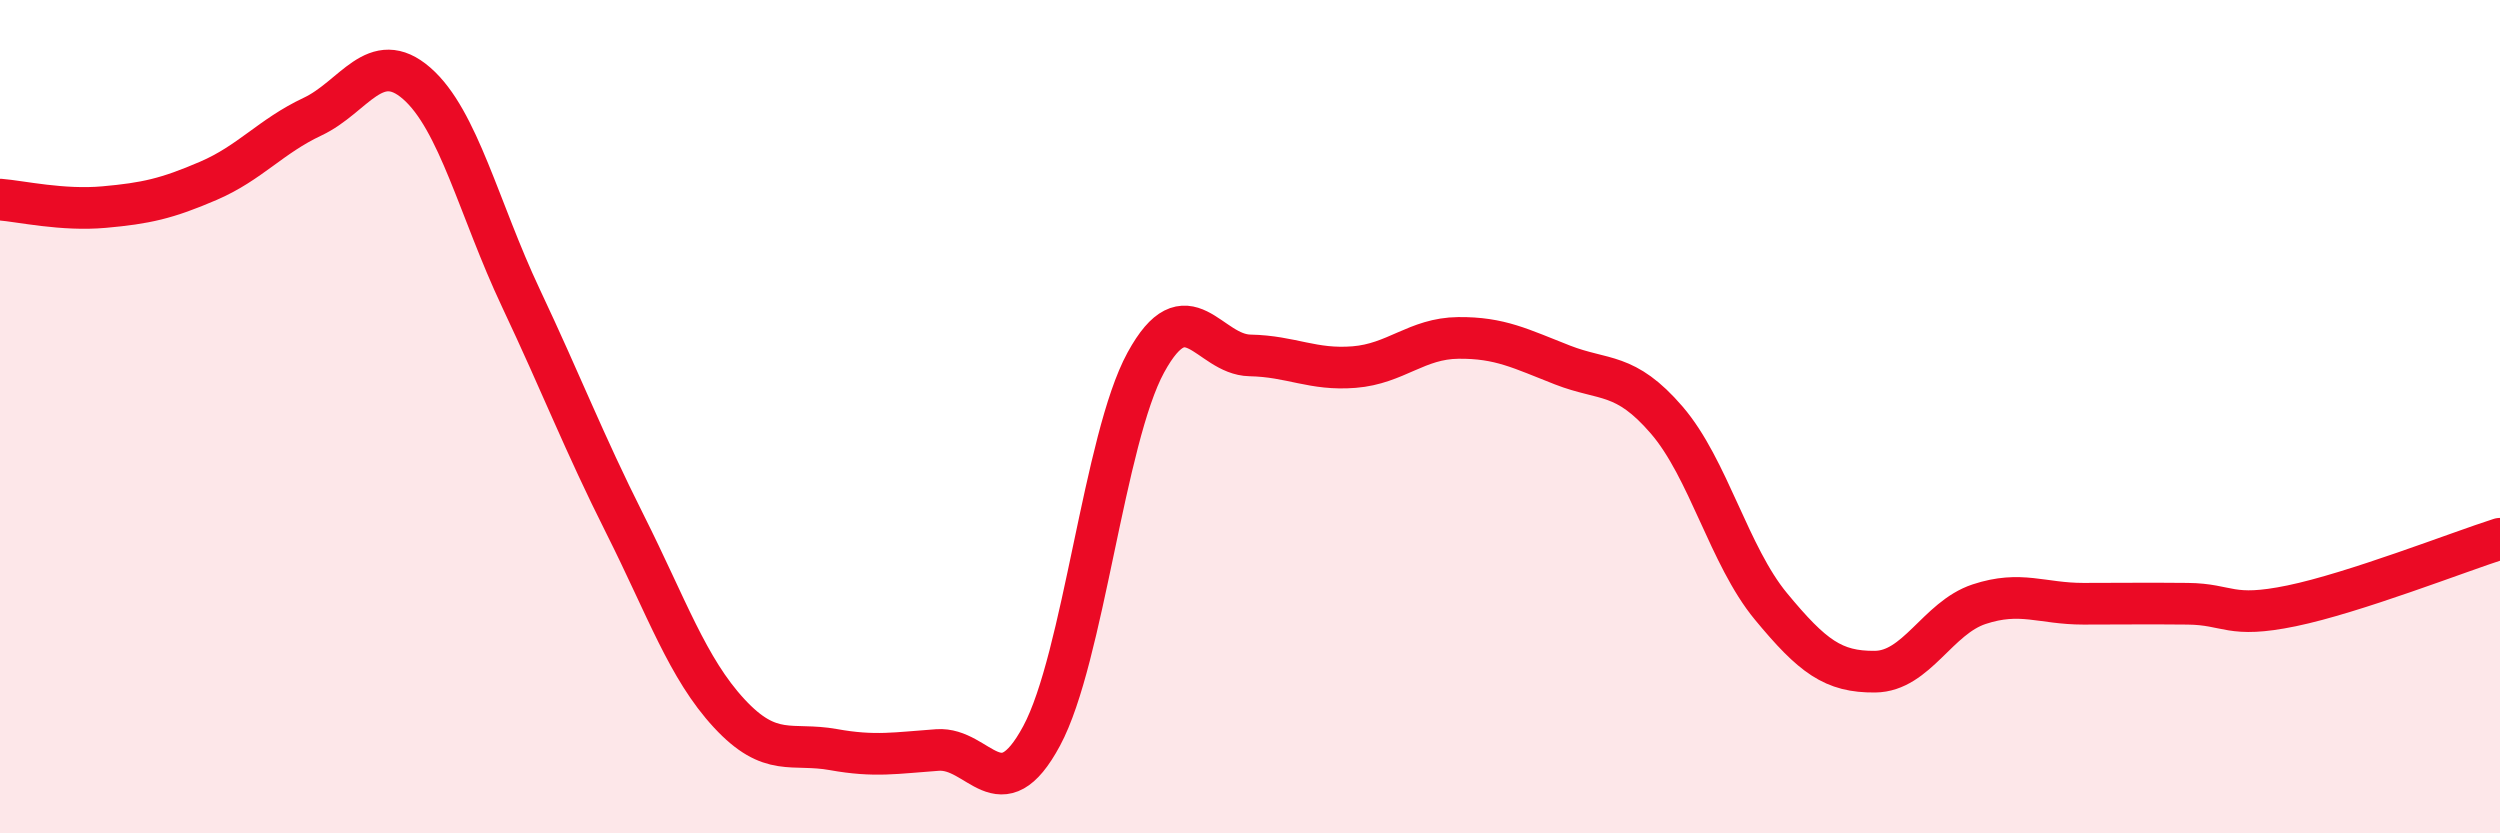 
    <svg width="60" height="20" viewBox="0 0 60 20" xmlns="http://www.w3.org/2000/svg">
      <path
        d="M 0,4.79 C 0.5,4.83 1.5,5.06 2.5,4.97 C 3.5,4.88 4,4.77 5,4.34 C 6,3.91 6.5,3.27 7.5,2.8 C 8.5,2.33 9,1.13 10,2 C 11,2.87 11.5,5.03 12.5,7.15 C 13.5,9.27 14,10.59 15,12.58 C 16,14.57 16.5,16.04 17.5,17.12 C 18.5,18.2 19,17.81 20,17.99 C 21,18.17 21.5,18.07 22.5,18 C 23.5,17.93 24,19.52 25,17.66 C 26,15.8 26.5,10.53 27.5,8.7 C 28.5,6.87 29,8.51 30,8.53 C 31,8.55 31.5,8.89 32.5,8.81 C 33.5,8.73 34,8.12 35,8.11 C 36,8.1 36.5,8.37 37.5,8.76 C 38.5,9.15 39,8.92 40,10.08 C 41,11.24 41.5,13.34 42.5,14.55 C 43.5,15.76 44,16.13 45,16.12 C 46,16.11 46.5,14.83 47.5,14.5 C 48.5,14.17 49,14.49 50,14.49 C 51,14.49 51.5,14.48 52.5,14.49 C 53.5,14.5 53.5,14.85 55,14.54 C 56.5,14.23 59,13.25 60,12.93L60 20L0 20Z"
        fill="#EB0A25"
        opacity="0.1"
        stroke-linecap="round"
        stroke-linejoin="round"
      />
      <path
        d="M 0,4.79 C 0.5,4.83 1.5,5.06 2.5,4.97 C 3.5,4.88 4,4.77 5,4.34 C 6,3.91 6.5,3.27 7.5,2.8 C 8.5,2.33 9,1.13 10,2 C 11,2.87 11.5,5.03 12.5,7.15 C 13.5,9.27 14,10.59 15,12.58 C 16,14.57 16.5,16.04 17.5,17.12 C 18.5,18.2 19,17.81 20,17.99 C 21,18.17 21.5,18.07 22.5,18 C 23.5,17.93 24,19.52 25,17.66 C 26,15.8 26.5,10.53 27.5,8.7 C 28.5,6.87 29,8.51 30,8.53 C 31,8.55 31.5,8.89 32.5,8.81 C 33.5,8.73 34,8.12 35,8.11 C 36,8.1 36.5,8.37 37.5,8.76 C 38.5,9.15 39,8.92 40,10.08 C 41,11.24 41.5,13.34 42.5,14.55 C 43.5,15.76 44,16.13 45,16.12 C 46,16.11 46.5,14.83 47.5,14.5 C 48.5,14.17 49,14.49 50,14.49 C 51,14.49 51.5,14.48 52.5,14.49 C 53.5,14.5 53.5,14.85 55,14.54 C 56.5,14.23 59,13.25 60,12.93"
        stroke="#EB0A25"
        stroke-width="1"
        fill="none"
        stroke-linecap="round"
        stroke-linejoin="round"
      />
    </svg>
  